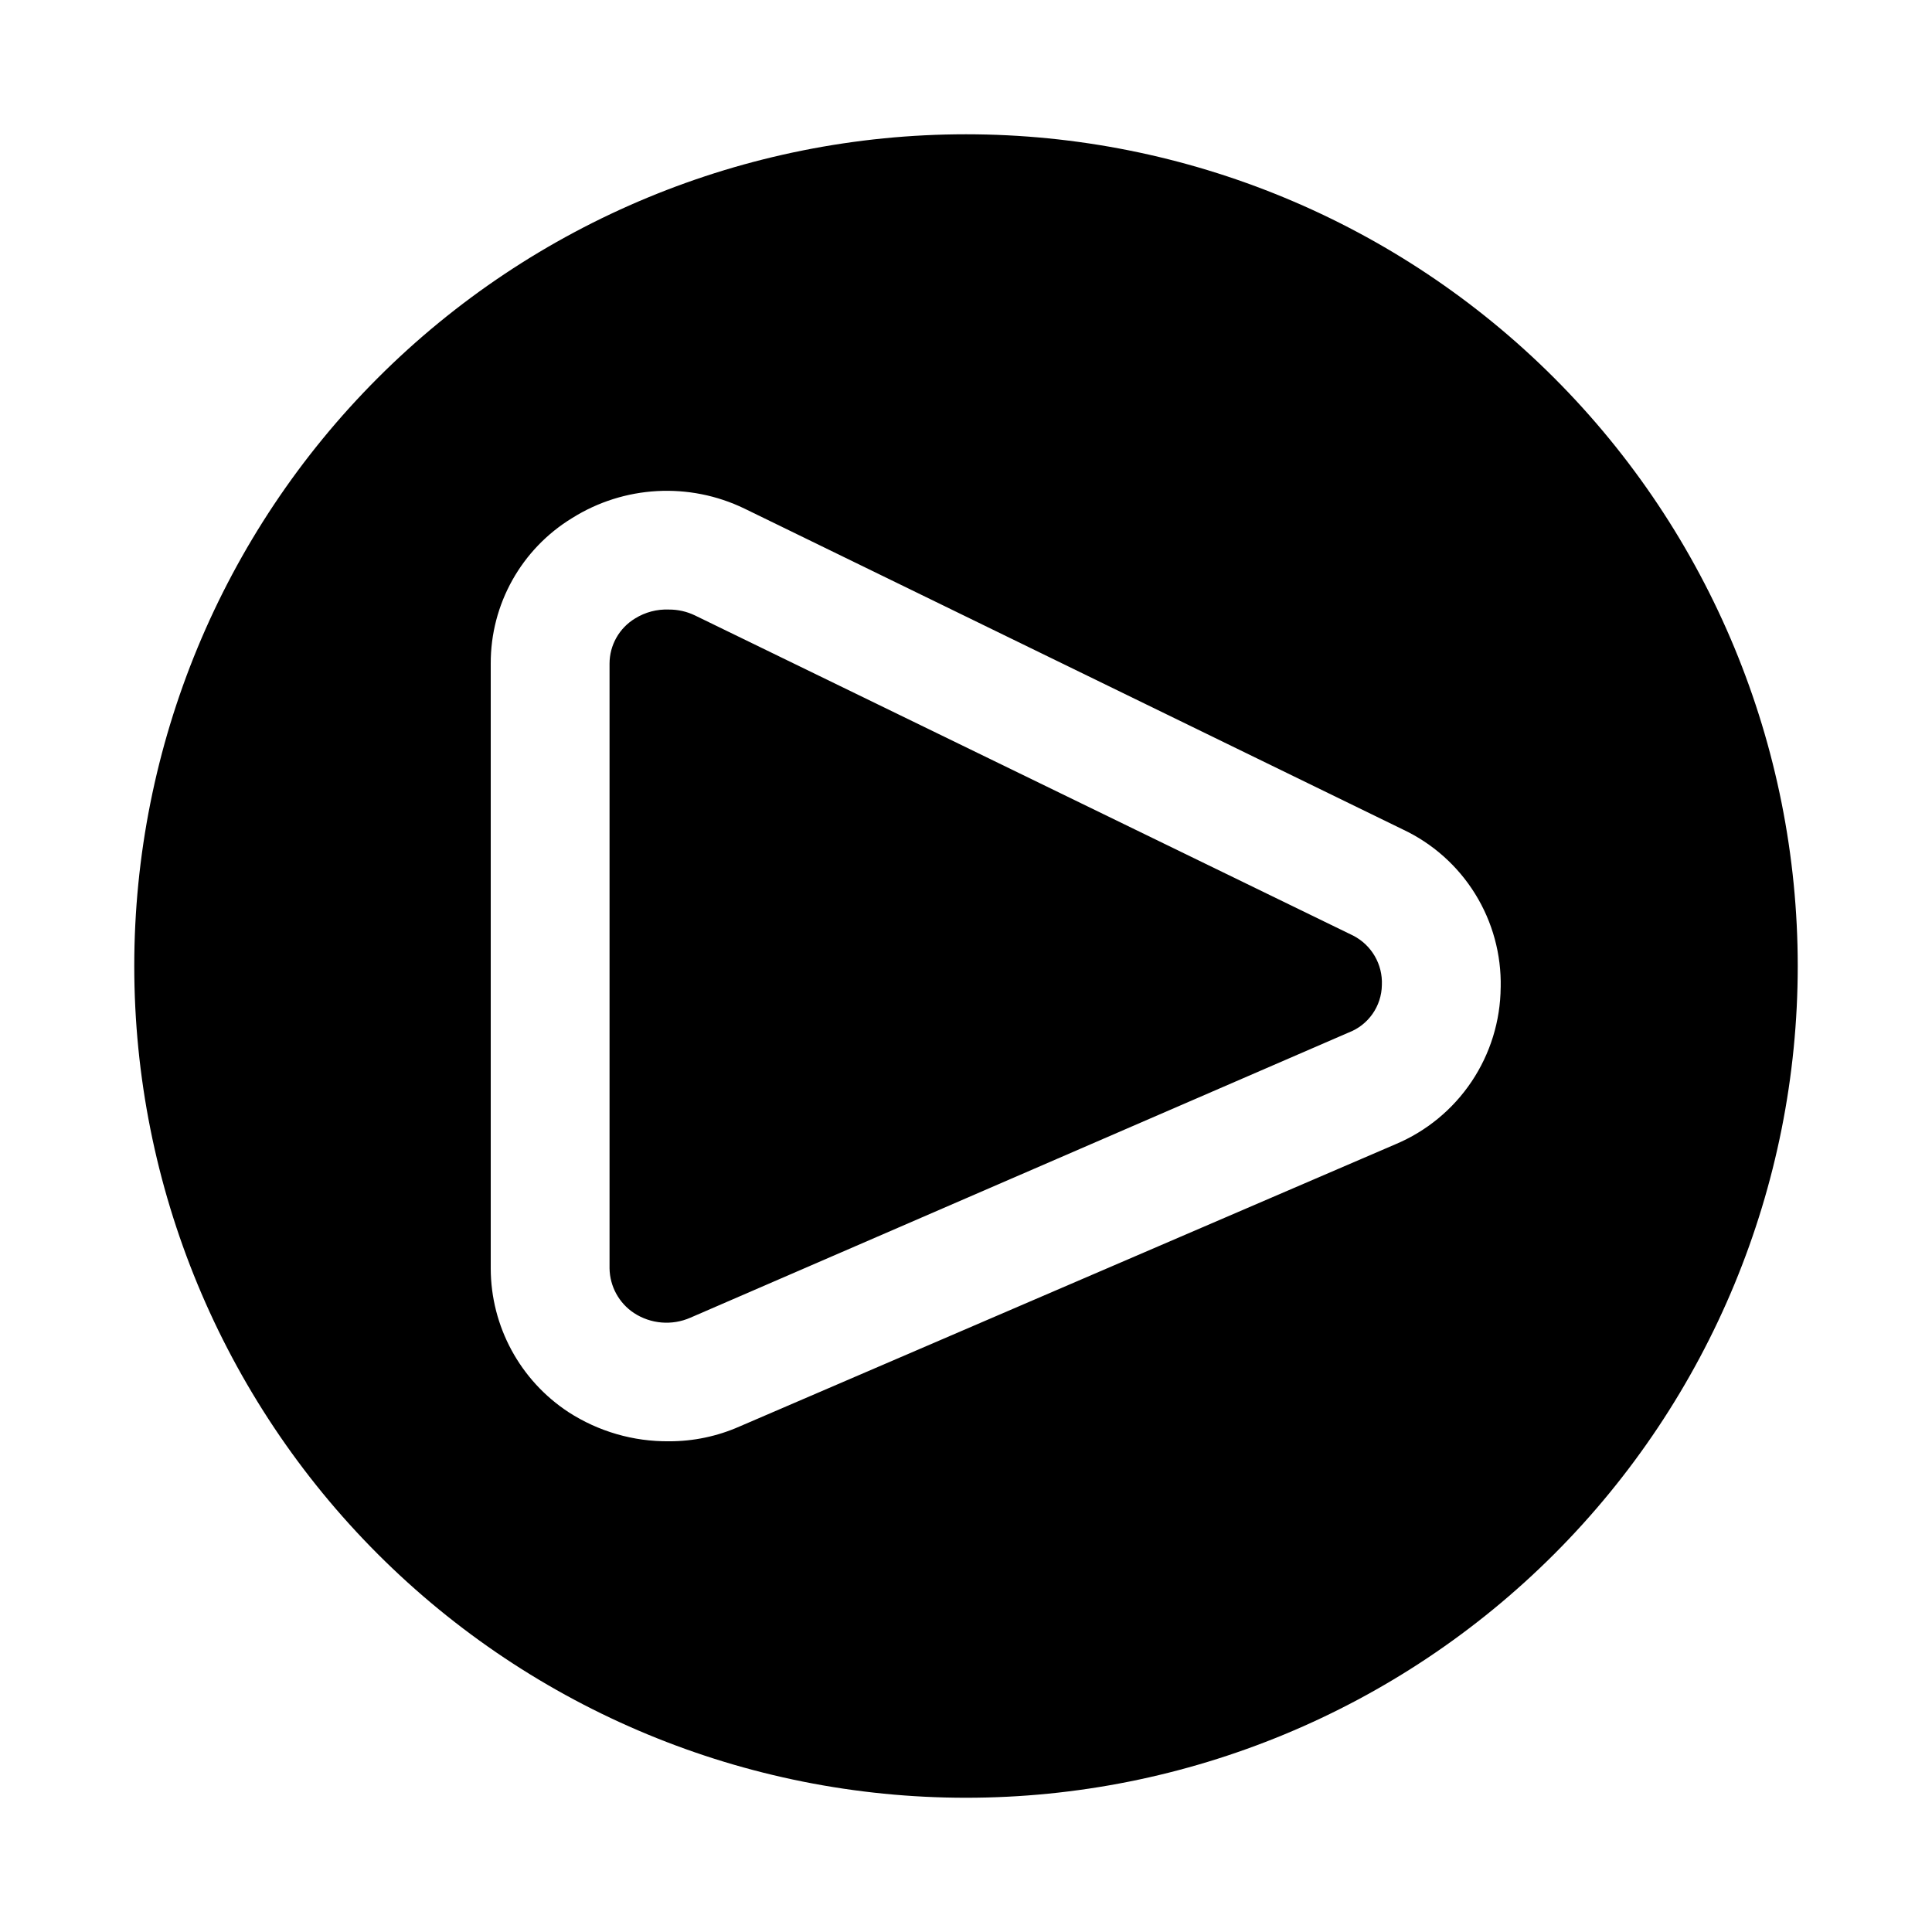 <?xml version="1.0" encoding="UTF-8"?>
<!-- Uploaded to: ICON Repo, www.svgrepo.com, Generator: ICON Repo Mixer Tools -->
<svg fill="#000000" width="800px" height="800px" version="1.1" viewBox="144 144 512 512" xmlns="http://www.w3.org/2000/svg">
 <path d="m510.21 405.04c-0.082 5.609-3.578 10.598-8.816 12.598l-174.45 75.57c-4.879 2.137-10.504 1.664-14.957-1.258-3.961-2.637-6.371-7.051-6.453-11.809v-160.28c0.008-4.894 2.578-9.434 6.769-11.965 2.688-1.668 5.812-2.492 8.973-2.359 2.398-0.012 4.769 0.527 6.93 1.574l174.45 84.859h-0.004c4.852 2.512 7.801 7.613 7.559 13.066zm110.21-5.035c0 58.457-23.223 114.52-64.559 155.86-41.336 41.336-97.398 64.559-155.86 64.559-58.461 0-114.52-23.223-155.86-64.559-41.336-41.336-64.559-97.398-64.559-155.86 0-58.461 23.223-114.52 64.559-155.86s97.398-64.559 155.86-64.559c58.457 0 114.52 23.223 155.86 64.559 41.336 41.336 64.559 97.398 64.559 155.86zm-78.719 5.668c0.188-8.746-2.164-17.359-6.777-24.793-4.609-7.434-11.281-13.371-19.199-17.086l-174.45-85.02c-14.637-7.074-31.887-6.121-45.656 2.519-13.441 8.203-21.621 22.828-21.57 38.57v160.28c0.027 15.359 7.777 29.676 20.625 38.098 7.922 5.121 17.172 7.805 26.605 7.715 6.453 0.02 12.836-1.32 18.738-3.934l173.81-74.785c8.199-3.445 15.207-9.219 20.16-16.605s7.633-16.066 7.707-24.957z"/>
</svg>
